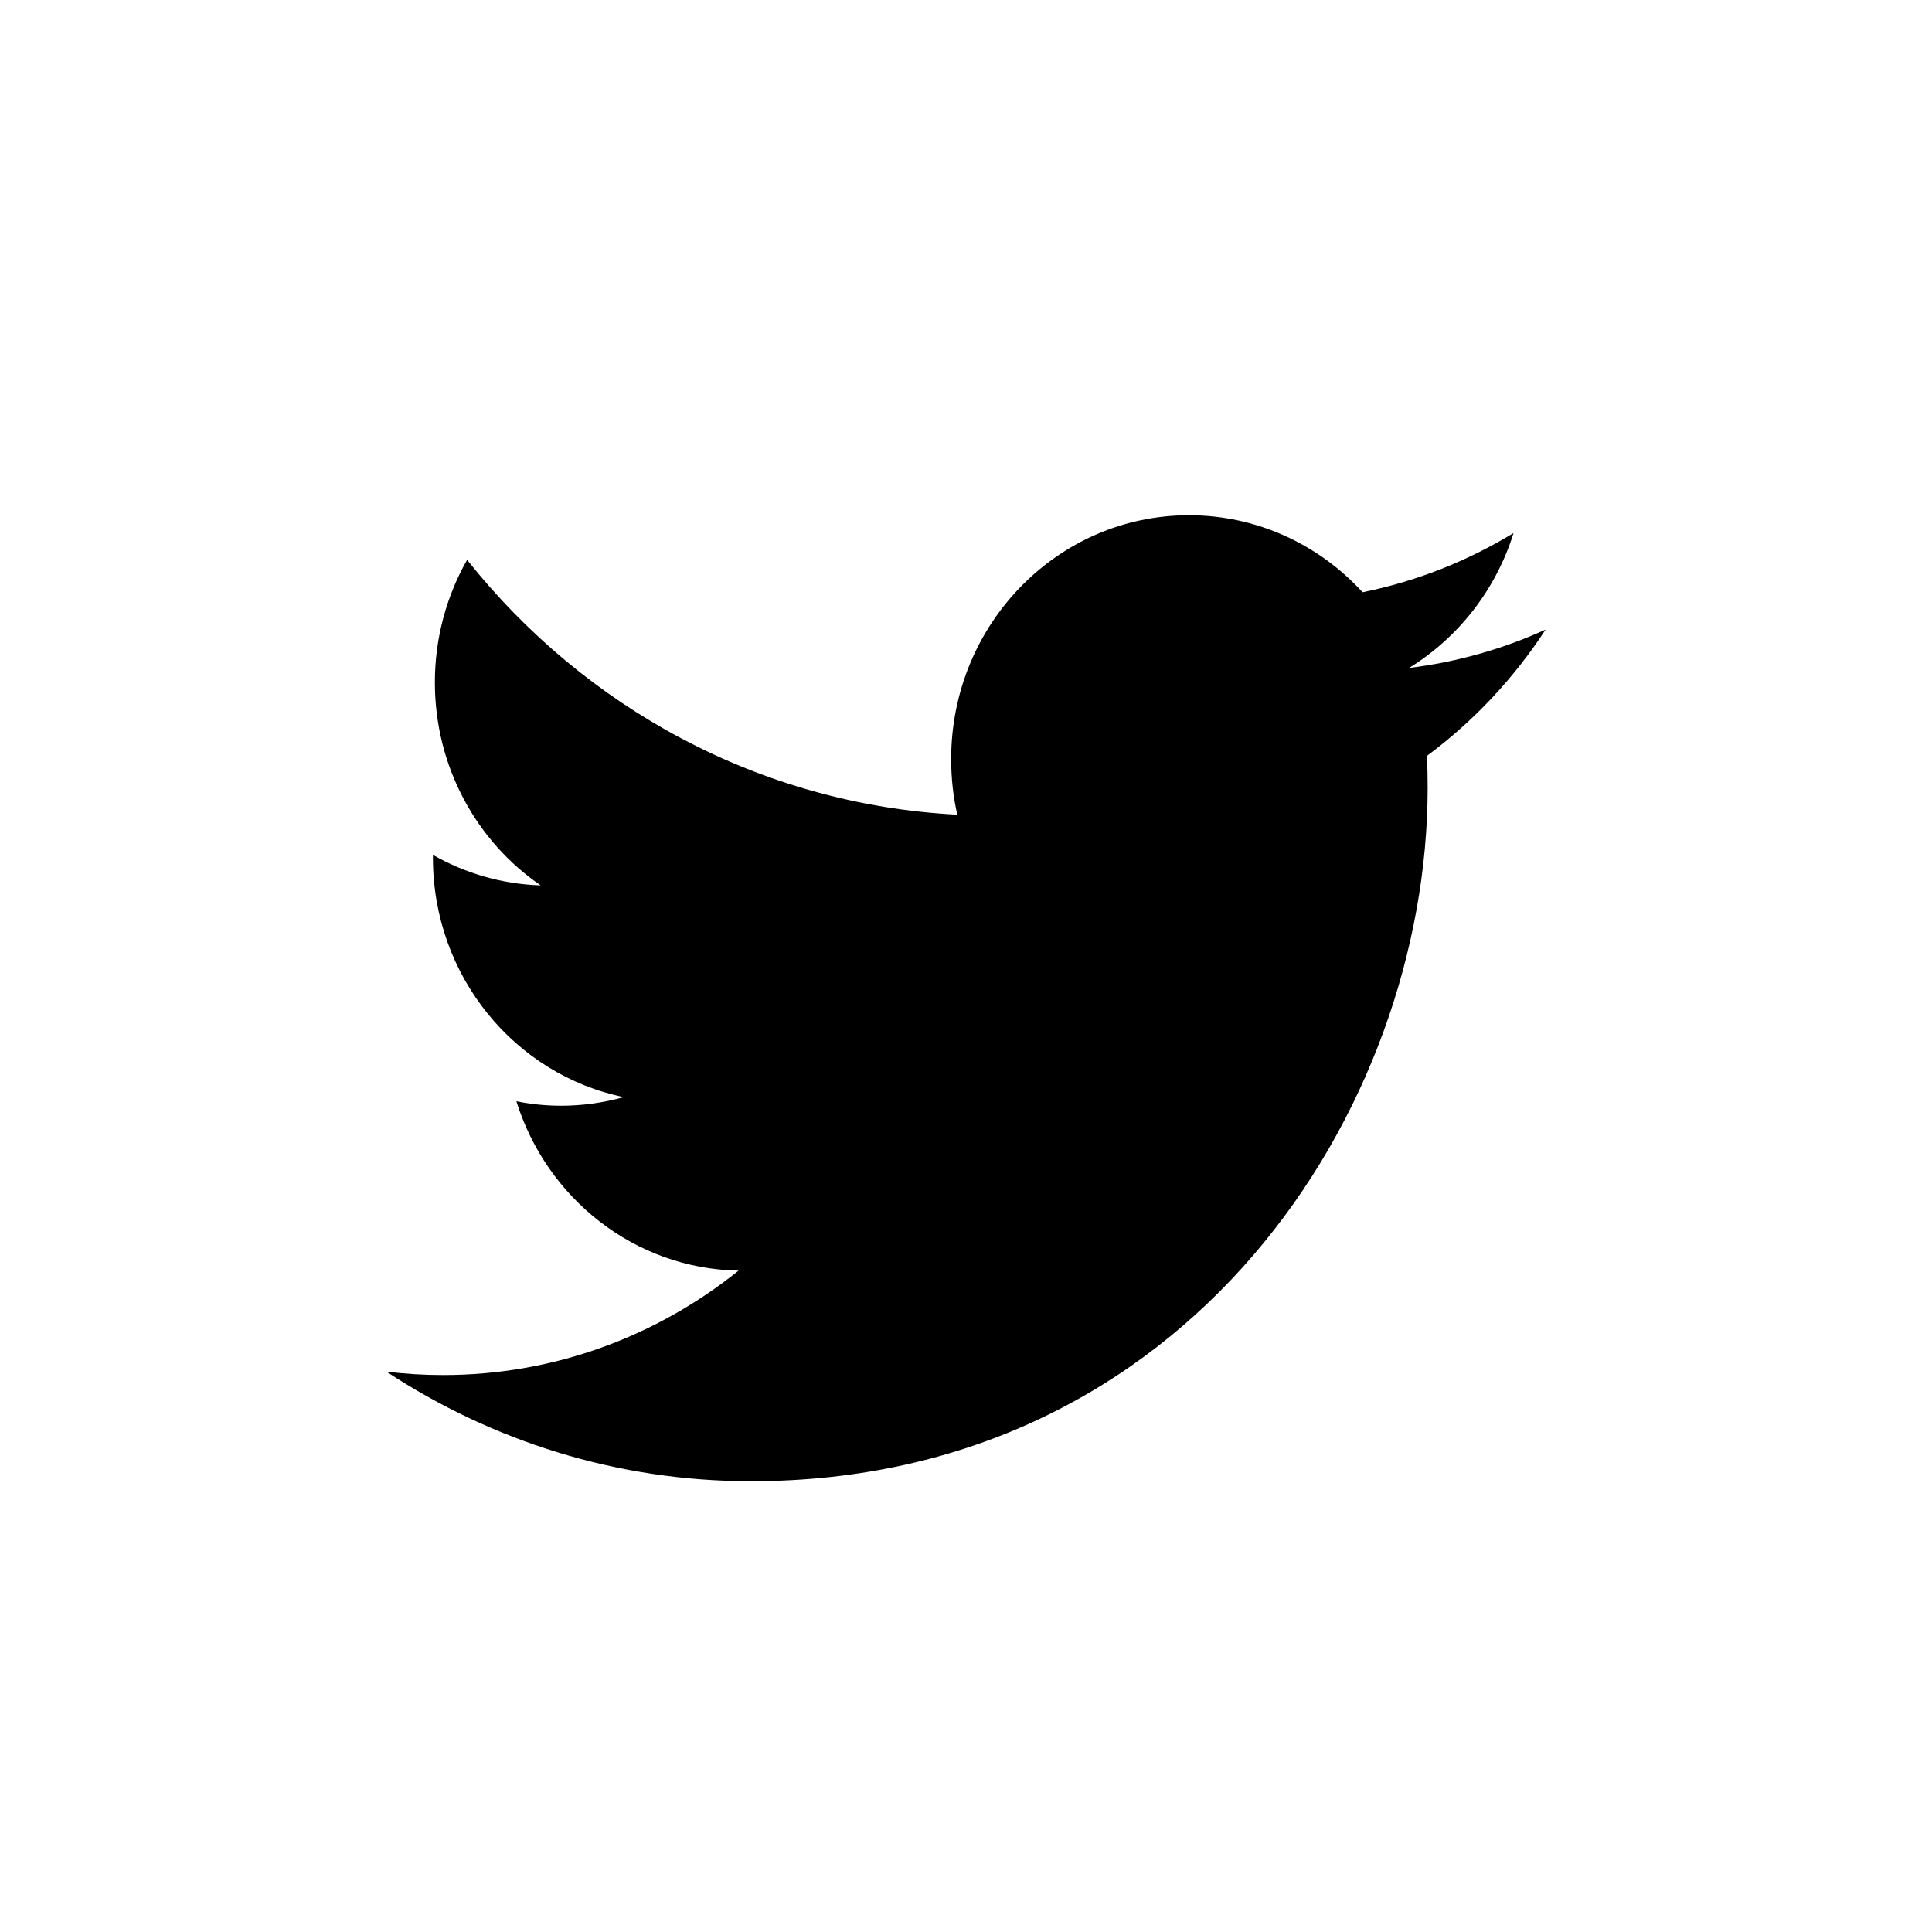 <svg width="22" height="22" viewBox="0 0 22 22" fill="none" xmlns="http://www.w3.org/2000/svg">
<path fill-rule="evenodd" clip-rule="evenodd" d="M8.551 16.867C13.533 16.867 16.257 12.635 16.257 8.966C16.257 8.845 16.254 8.726 16.249 8.607C16.778 8.215 17.237 7.726 17.6 7.169C17.115 7.39 16.592 7.539 16.045 7.606C16.604 7.262 17.033 6.718 17.235 6.07C16.712 6.388 16.133 6.619 15.516 6.744C15.022 6.204 14.318 5.867 13.539 5.867C12.043 5.867 10.831 7.11 10.831 8.643C10.831 8.861 10.854 9.073 10.901 9.277C8.65 9.161 6.654 8.055 5.319 6.375C5.086 6.785 4.952 7.262 4.952 7.771C4.952 8.734 5.43 9.585 6.157 10.082C5.713 10.068 5.295 9.943 4.93 9.735C4.93 9.747 4.93 9.758 4.93 9.77C4.93 11.115 5.863 12.238 7.103 12.493C6.875 12.556 6.636 12.591 6.389 12.591C6.214 12.591 6.044 12.573 5.88 12.54C6.224 13.644 7.224 14.447 8.41 14.469C7.482 15.214 6.315 15.658 5.046 15.658C4.827 15.658 4.612 15.645 4.4 15.619C5.599 16.407 7.022 16.867 8.551 16.867Z" fill="black"/>
</svg>
